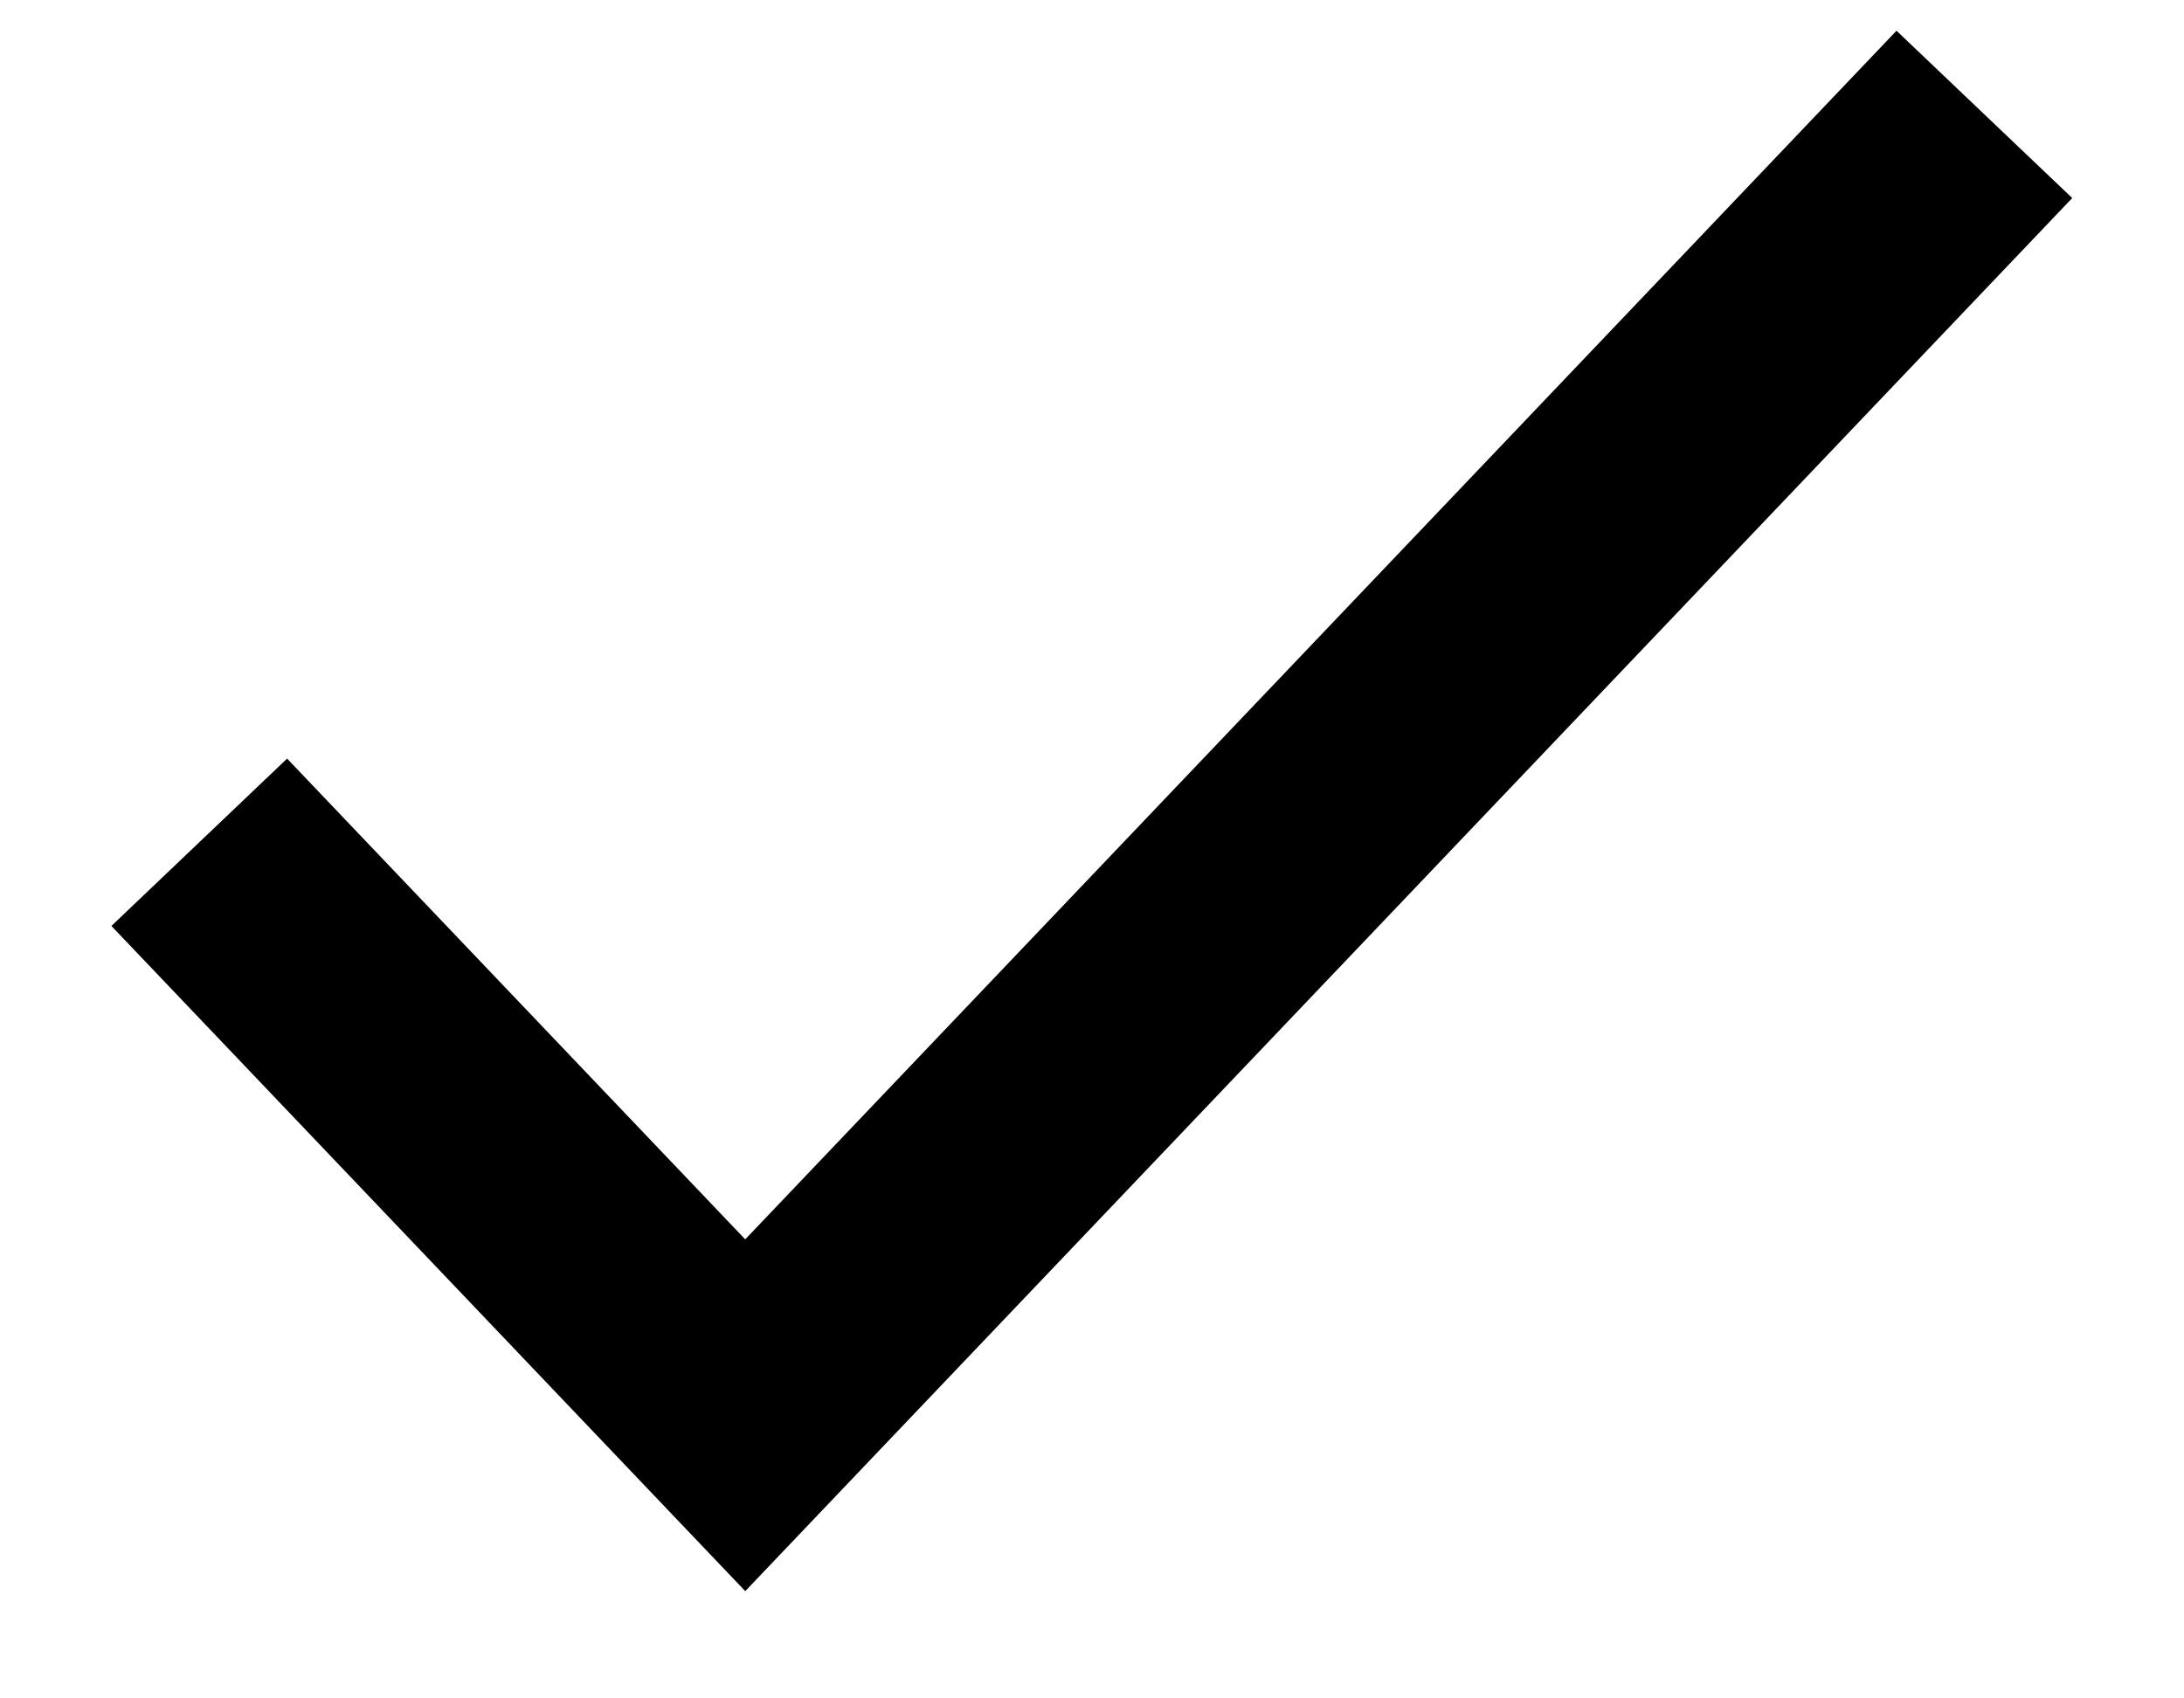 <svg width="18" height="14" viewBox="0 0 18 14" fill="none" xmlns="http://www.w3.org/2000/svg">
    <path d="M2.332 7.667L6.142 11.666L15.665 1.667" stroke="#000000" stroke-width="2" stroke-miterlimit="10"
          stroke-linecap="square"/>
</svg>
